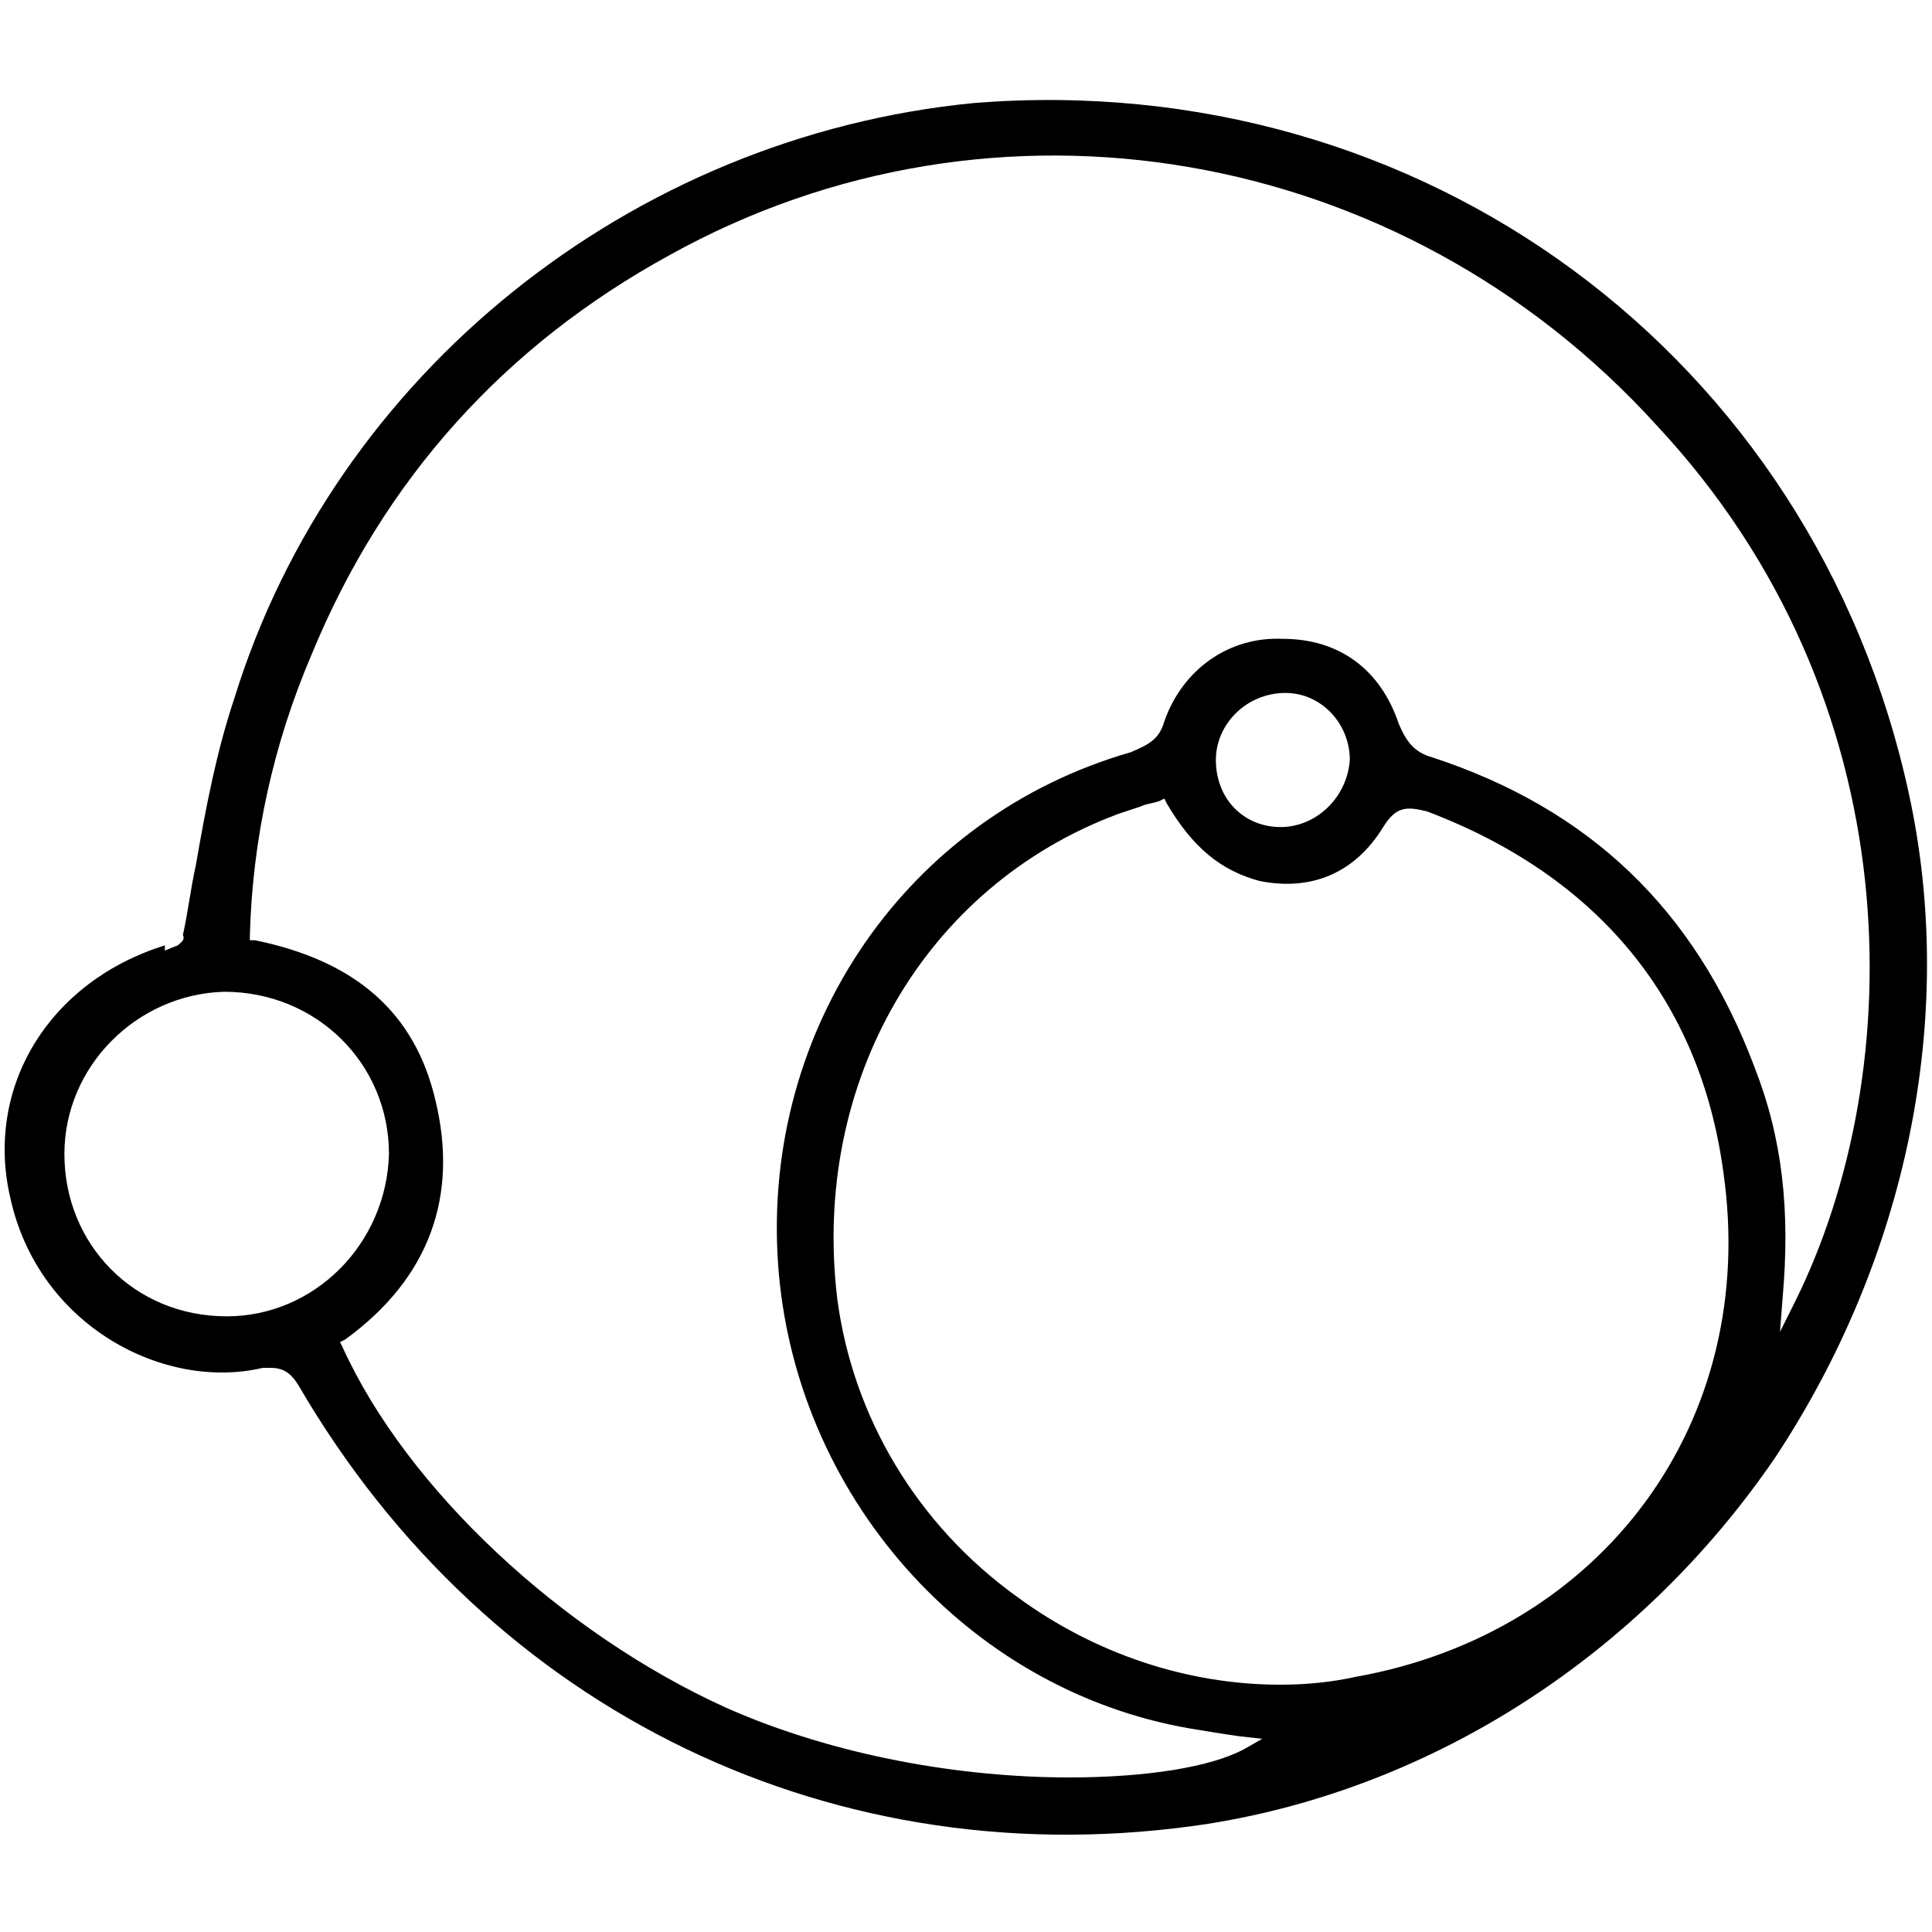 <?xml version="1.0" encoding="utf-8"?>
<!-- Generator: Adobe Illustrator 27.1.0, SVG Export Plug-In . SVG Version: 6.00 Build 0)  -->
<svg version="1.1" id="icon_31666345566384" xmlns="http://www.w3.org/2000/svg" xmlns:xlink="http://www.w3.org/1999/xlink"
	 x="0px" y="0px" viewBox="0 0 75 75" style="enable-background:new 0 0 75 75;" xml:space="preserve">
<path d="M74.1,30.8C70.4,13.8,55.2,2.6,37.8,4C24.5,5.3,13,14.5,9.1,27.1c-0.7,2.1-1.1,4.2-1.5,6.5c-0.2,0.9-0.3,1.8-0.5,2.7l0,0
	c0.1,0.2-0.1,0.3-0.2,0.4l-0.5,0.2l0-0.2c-4.5,1.4-7,5.5-6,9.8c1.1,5,6,7.5,9.8,6.6c0.1,0,0.2,0,0.3,0c0.5,0,0.8,0.2,1.1,0.7
	C19,66.5,32.5,73,46.9,70.8c8.8-1.4,16.8-6.6,22-14.2C74,48.9,76,39.5,74.1,30.8z M8.8,51.1c-3.6,0-6.3-2.8-6.3-6.3
	c0-3.4,2.8-6.2,6.2-6.3c3.6,0,6.4,2.8,6.4,6.3C15,48.3,12.2,51.1,8.8,51.1z M52.6,65.1c-0.9,0.2-1.9,0.3-2.9,0.3
	c-3.6,0-7.2-1.2-10.2-3.4c-3.9-2.8-6.4-7-7-11.6c-1-8.4,3.4-16,10.9-18.8c0.3-0.1,0.6-0.2,0.9-0.3c0.2-0.1,0.4-0.1,0.7-0.2l0.2-0.1
	l0.1,0.2c1,1.7,2.1,2.6,3.6,3c2,0.4,3.7-0.3,4.8-2.1c0.5-0.8,0.9-0.8,1.7-0.6c6.6,2.5,10.6,7.3,11.5,14
	C68.3,55.2,62.2,63.4,52.6,65.1z M47.2,29.5c0-1.4,1.2-2.6,2.7-2.6c1.4,0,2.5,1.2,2.5,2.6l0,0c-0.1,1.4-1.2,2.5-2.5,2.6h0
	C48.4,32.2,47.2,31.1,47.2,29.5z M69.7,50.5l-0.6,1.2l0.1-1.3c0.3-3.4,0-6.2-1.1-9c-2.3-6.1-6.4-10-12.5-12c-0.7-0.2-1-0.6-1.3-1.3
	c-0.7-2.1-2.3-3.3-4.5-3.3c-2.1-0.1-3.9,1.2-4.6,3.2c-0.2,0.7-0.6,0.9-1.3,1.2c-8.7,2.5-14.3,10.7-13.7,19.8c0.6,9,7.3,16.6,16,18.1
	c0.6,0.1,1.2,0.2,1.9,0.3l0.9,0.1l-0.7,0.4C47,68.6,44.5,69,41.5,69c-4.1,0-9-0.8-13.3-2.7c-6.4-2.9-12.4-8.5-14.9-14l-0.1-0.2
	l0.2-0.1c3.3-2.4,4.4-5.6,3.5-9.3c-0.8-3.4-3.1-5.4-7-6.2l-0.2,0l0-0.2c0.1-3.7,0.9-7.4,2.4-10.9c2.8-6.8,7.5-12,13.9-15.5
	c12.6-7,28.4-4.3,38.3,6.6C74.3,27.2,74.1,41.6,69.7,50.5z"/>
</svg>
